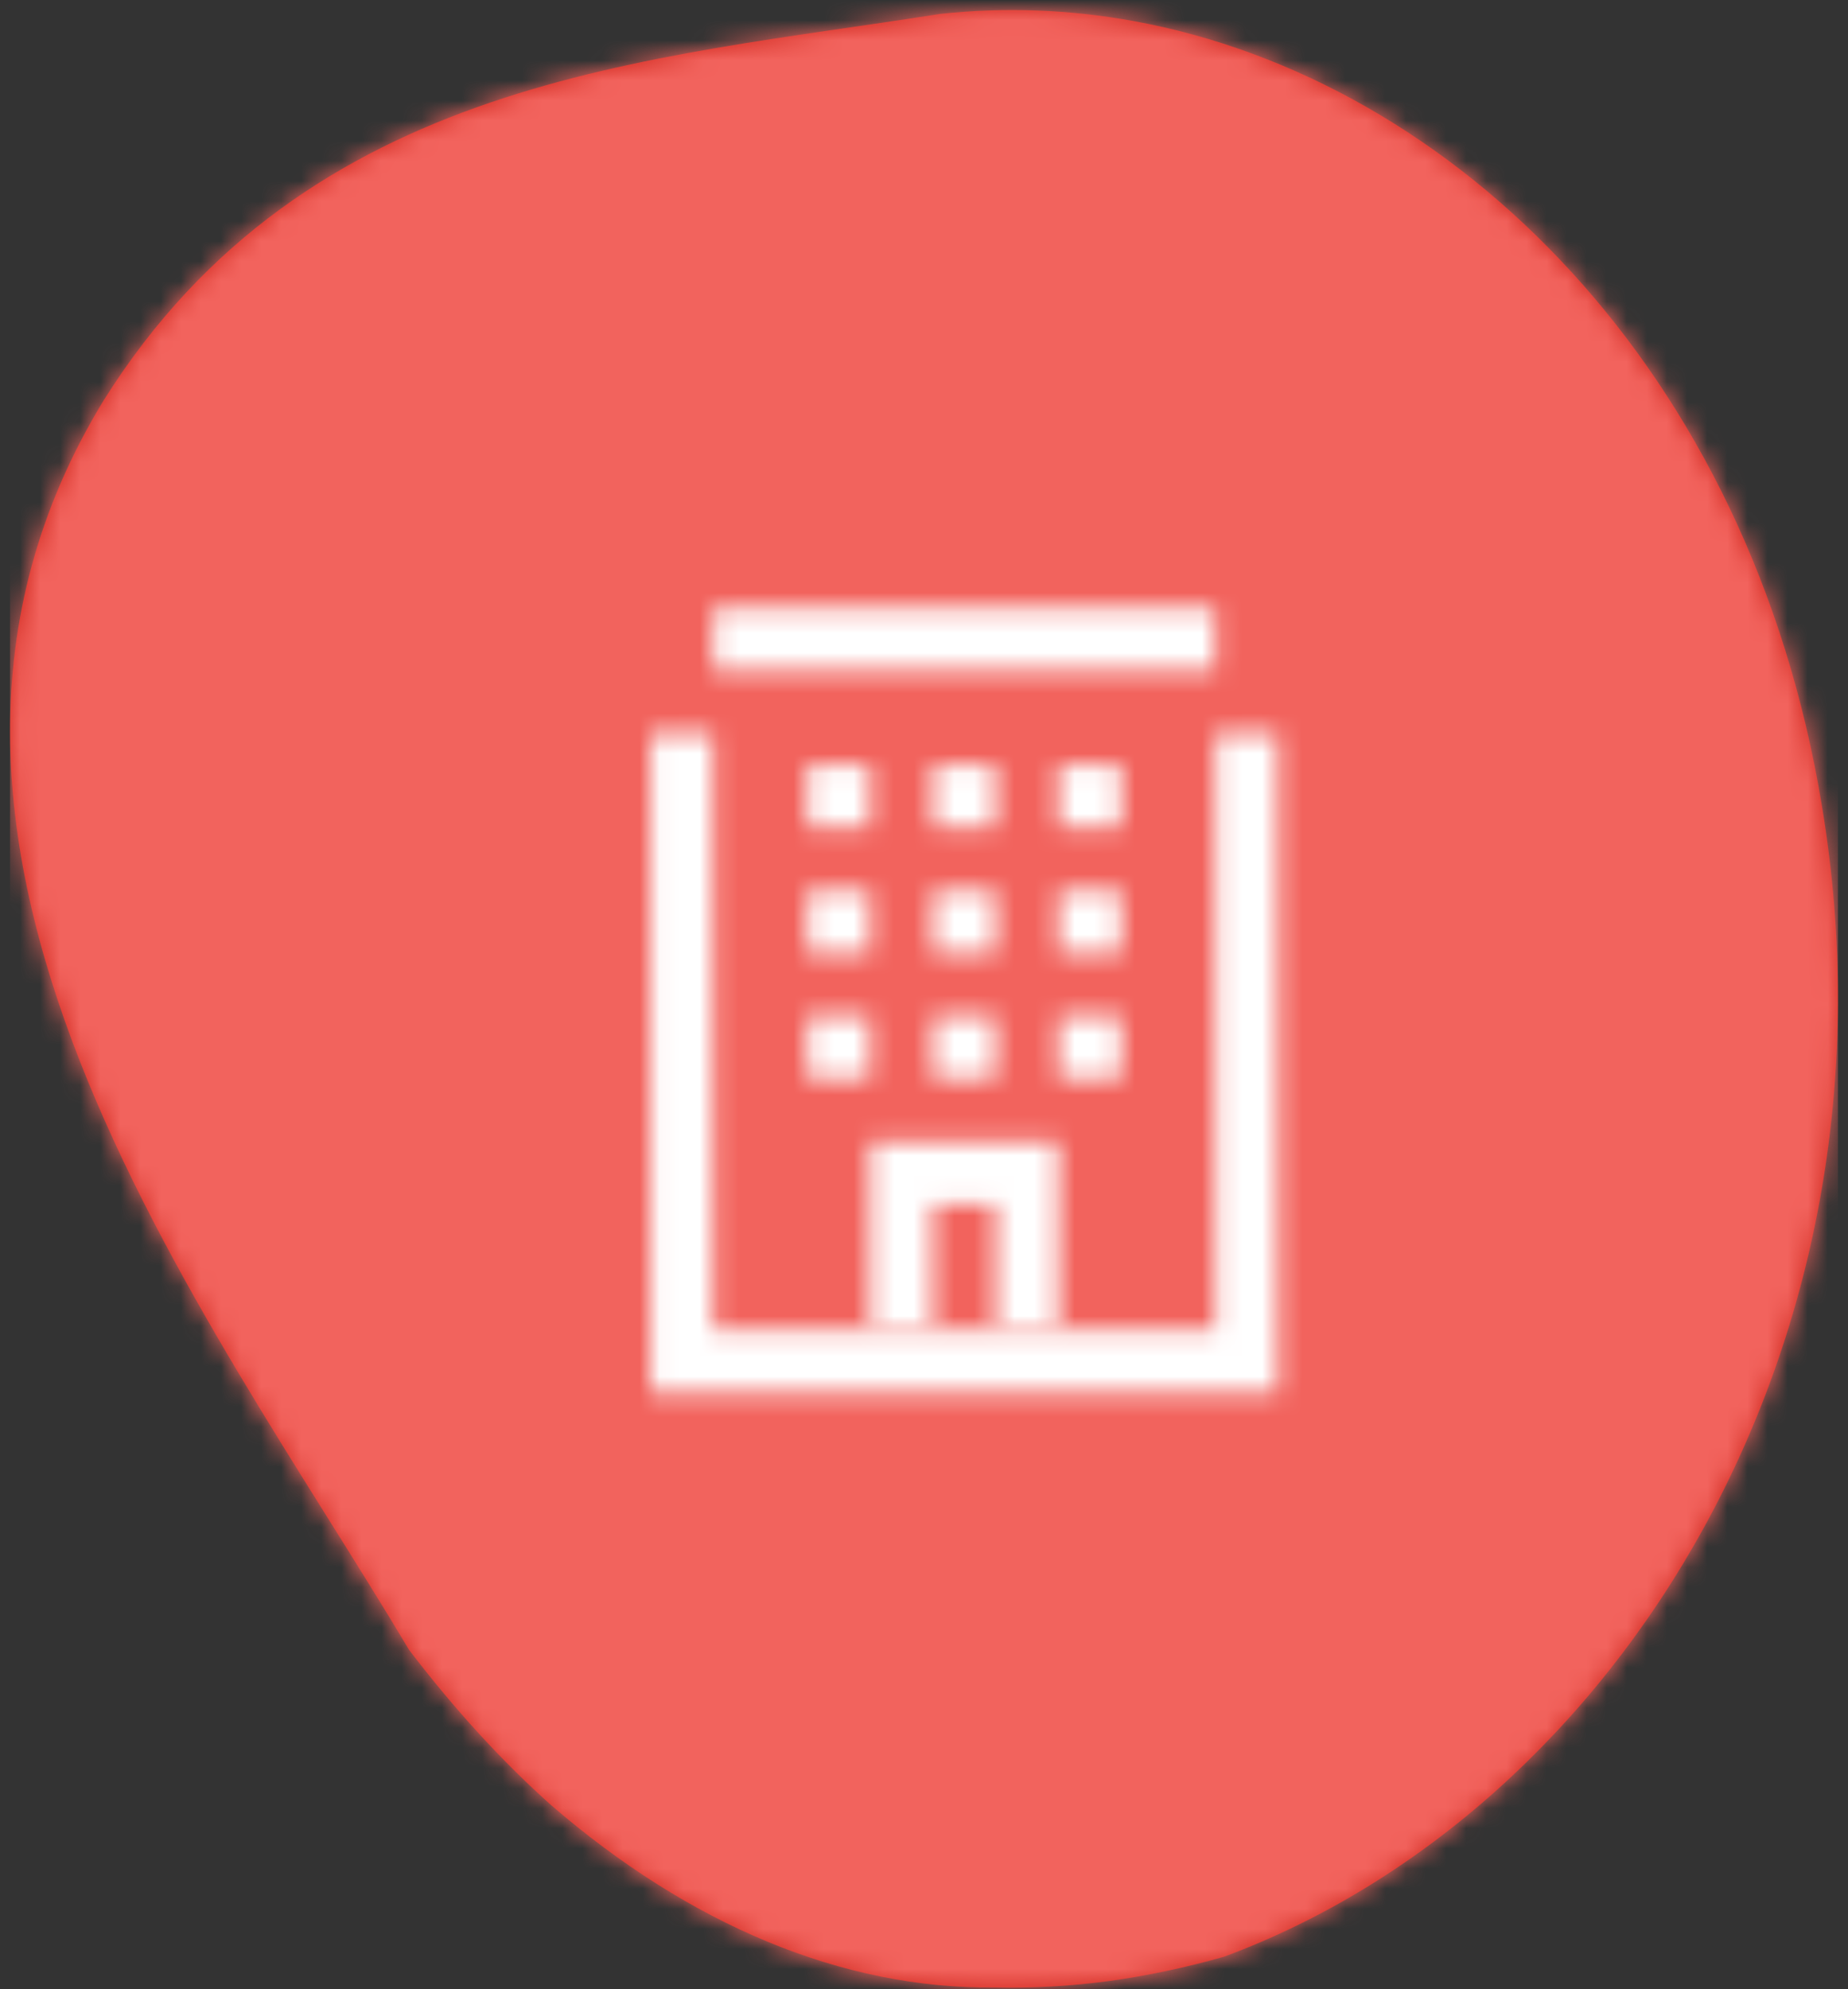<?xml version="1.0" encoding="UTF-8"?>
<svg width="92px" height="99px" viewBox="0 0 92 99" version="1.1" xmlns="http://www.w3.org/2000/svg" xmlns:xlink="http://www.w3.org/1999/xlink">
    <rect x="0" y="0" width="92" height="99" fill="#333333" stroke="none"/>
    <!-- Generator: Sketch 52.6 (67491) - http://www.bohemiancoding.com/sketch -->
    <title>50-999-employees-icon</title>
    <desc>Created with Sketch.</desc>
    <defs>
        <path d="M91.622,71.13 C74.612,81.268 51.21,99.643 29.421,86.337 C13.282,76.199 12.475,59.092 10.195,44.722 C9.844,41.484 9.968,38.238 10.551,35.044 C13.472,19.066 27.909,4.363 49.596,0.8 C76.227,-3.635 99.629,10.938 106.892,30.579 C107.428,32.48 107.833,34.382 108.094,36.273 C108.348,38.173 108.462,40.065 108.418,41.948 C108.505,49.587 105.276,57.191 99.34,64.066 C97.196,66.468 94.645,68.818 91.622,71.13" id="path-1"></path>
        <path d="M31.292,39.312 L0.042,39.312 L0.042,6.5 L3.167,6.5 L3.167,36.188 L28.167,36.188 L28.167,6.5 L31.292,6.5 L31.292,39.312 Z M3.167,3.375 L3.167,0.25 L28.167,0.25 L28.167,3.375 L3.167,3.375 Z" id="path-3"></path>
        <path d="M0.188,3.188 L0.188,0.062 L3.312,0.062 L3.312,3.188 L0.188,3.188 Z M6.438,3.188 L6.438,0.062 L9.562,0.062 L9.562,3.188 L6.438,3.188 Z M12.688,3.188 L12.688,0.062 L15.812,0.062 L15.812,3.188 L12.688,3.188 Z M0.188,9.438 L0.188,6.312 L3.312,6.312 L3.312,9.438 L0.188,9.438 Z M6.438,9.438 L6.438,6.312 L9.562,6.312 L9.562,9.438 L6.438,9.438 Z M12.688,9.438 L12.688,6.312 L15.812,6.312 L15.812,9.438 L12.688,9.438 Z M0.188,15.688 L0.188,12.562 L3.312,12.562 L3.312,15.688 L0.188,15.688 Z M6.438,15.688 L6.438,12.562 L9.562,12.562 L9.562,15.688 L6.438,15.688 Z M12.688,15.688 L12.688,12.562 L15.812,12.562 L15.812,15.688 L12.688,15.688 Z M12.688,28.188 L9.562,28.188 L9.562,21.938 L6.438,21.938 L6.438,28.188 L3.312,28.188 L3.312,18.812 L12.688,18.812 L12.688,28.188 Z" id="path-5"></path>
    </defs>
    <g id="0.0-Home" stroke="none" stroke-width="1" fill="none" fill-rule="evenodd">
        <g transform="translate(-500, -864)" id="1-BU">
            <g transform="translate(0, 598)">
                <g id="Medium" transform="translate(403, 256)">
                    <g id="50-999-employees-icon" transform="translate(97, 0)">
                        <g id="Graphics-/-organic_shape-002" transform="translate(46, 59.5) rotate(-270) translate(-46, -59.5) translate(-13, 14)">
                            <mask id="mask-2" fill="white">
                                <use xlink:href="#path-1"></use>
                            </mask>
                            <use id="Mask" fill="#D0271D" fill-rule="evenodd" xlink:href="#path-1"></use>
                            <g id="Color-/-F2635D_rose" mask="url(#mask-2)" fill="#F2635D" fill-rule="evenodd">
                                <rect id="Rectangle" x="0" y="0" width="118" height="91"></rect>
                            </g>
                        </g>
                        <g id="Iconography-/-50-99_employees_large" transform="translate(23, 34)">
                            <polygon id="Fill-1" points="0 50 50 50 50 0 0 0"></polygon>
                            <g id="Color-1" stroke-width="1" fill-rule="evenodd" transform="translate(9.333, 6)">
                                <mask id="mask-4" fill="white">
                                    <use xlink:href="#path-3"></use>
                                </mask>
                                <g id="Mask"></g>
                                <g id="Color-/-FFFFFF_white" mask="url(#mask-4)" fill="#FFFFFF">
                                    <g transform="translate(-9.333, -6)" id="Rectangle">
                                        <rect x="0" y="0" width="50" height="50"></rect>
                                    </g>
                                </g>
                            </g>
                            <g id="Color-2" stroke-width="1" fill-rule="evenodd" transform="translate(17, 14)">
                                <mask id="mask-6" fill="white">
                                    <use xlink:href="#path-5"></use>
                                </mask>
                                <g id="Mask"></g>
                                <g id="Color-/-FFFFFF_white" mask="url(#mask-6)" fill="#FFFFFF">
                                    <g transform="translate(-17, -14)" id="Rectangle">
                                        <rect x="0" y="0" width="50" height="50"></rect>
                                    </g>
                                </g>
                            </g>
                        </g>
                    </g>
                </g>
            </g>
        </g>
    </g>
</svg>